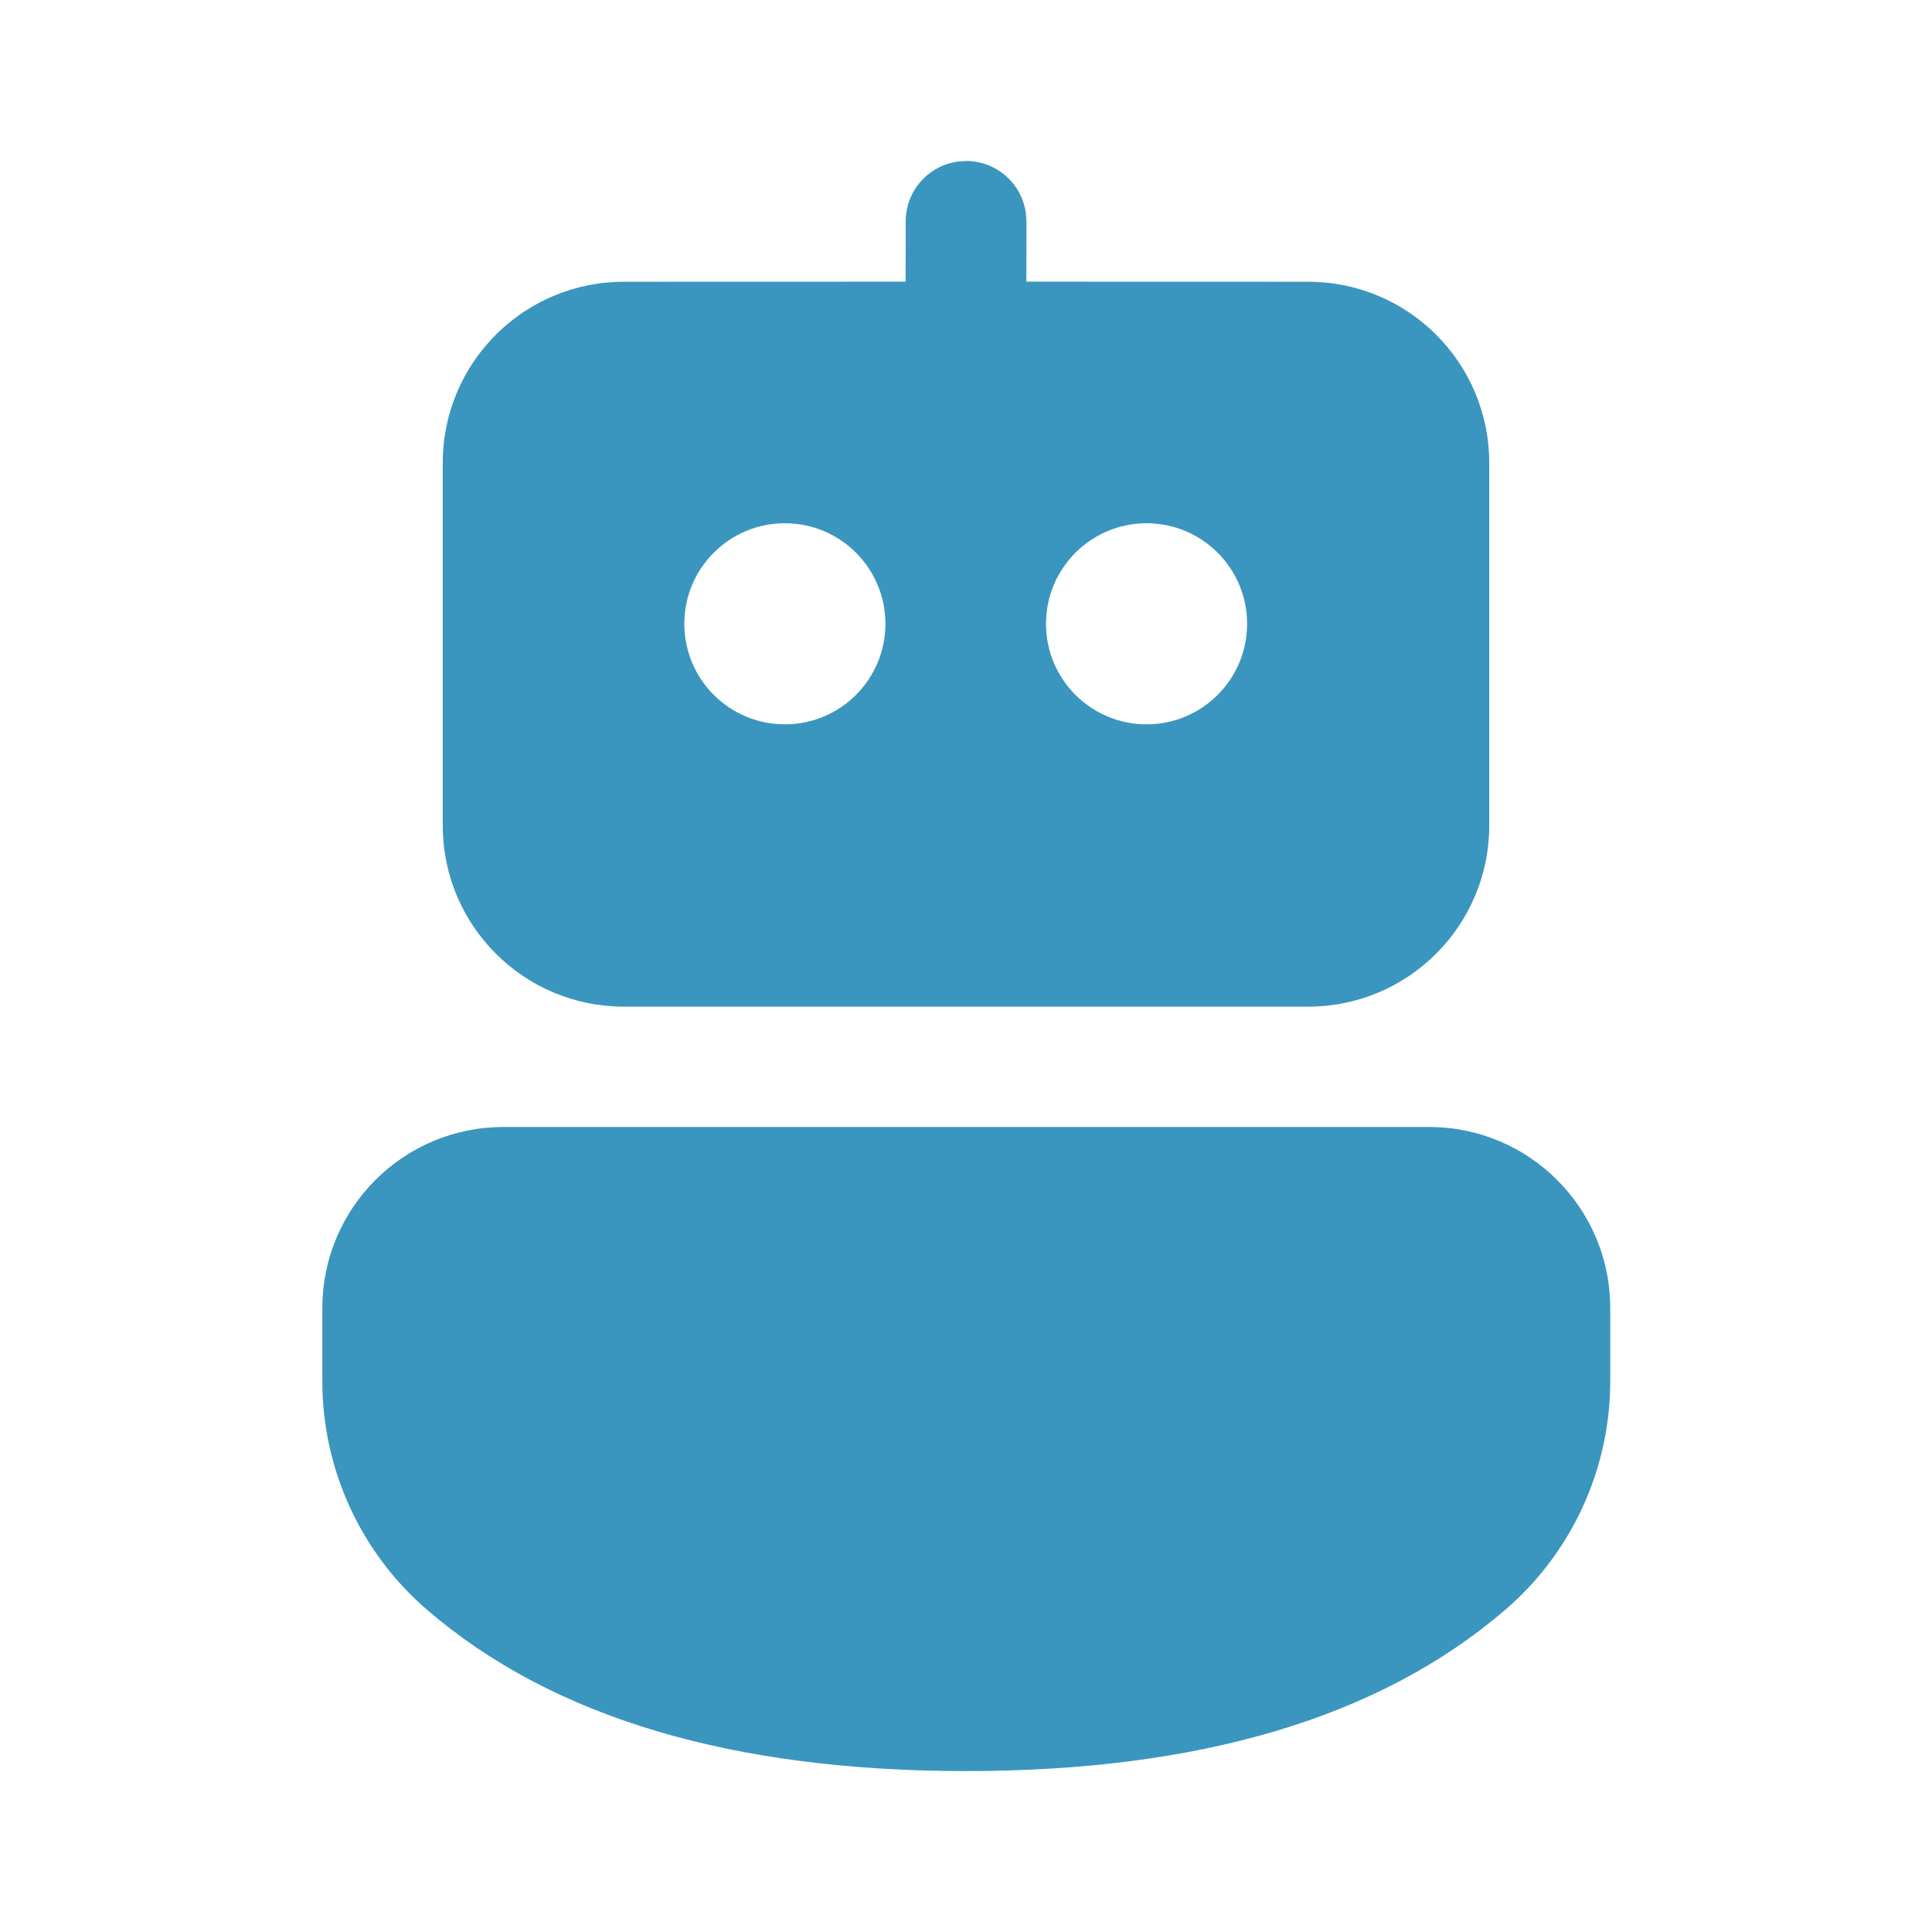<svg height="800" viewBox="0 0 24 24" width="800" xmlns="http://www.w3.org/2000/svg"><path d="m17.753 14c1.243 0 2.25 1.007 2.25 2.25v.905c0 1.094-.477 2.133-1.307 2.845-1.565 1.344-3.806 2.001-6.696 2.001-2.889 0-5.128-.657-6.691-2-.829-.712-1.305-1.751-1.305-2.844v-.907c0-1.243 1.007-2.25 2.25-2.25zm-5.854-11.993.102-.007c.38 0 .693.282.743.648l.007.102-.001.749 3.5.001c1.243 0 2.25 1.007 2.25 2.25v4.505c0 1.243-1.007 2.25-2.25 2.25h-8.5c-1.243 0-2.25-1.007-2.25-2.25v-4.505c0-1.243 1.007-2.25 2.25-2.25l3.5-.001.001-.749c0-.38.282-.693.648-.743l.102-.007zm-2.149 4.493c-.69 0-1.249.559-1.249 1.249 0 .69.559 1.249 1.249 1.249.69 0 1.249-.559 1.249-1.249 0-.69-.559-1.249-1.249-1.249zm4.493 0c-.69 0-1.249.559-1.249 1.249 0 .69.559 1.249 1.249 1.249s1.249-.559 1.249-1.249c0-.69-.559-1.249-1.249-1.249z" fill="#3a96be"/></svg>